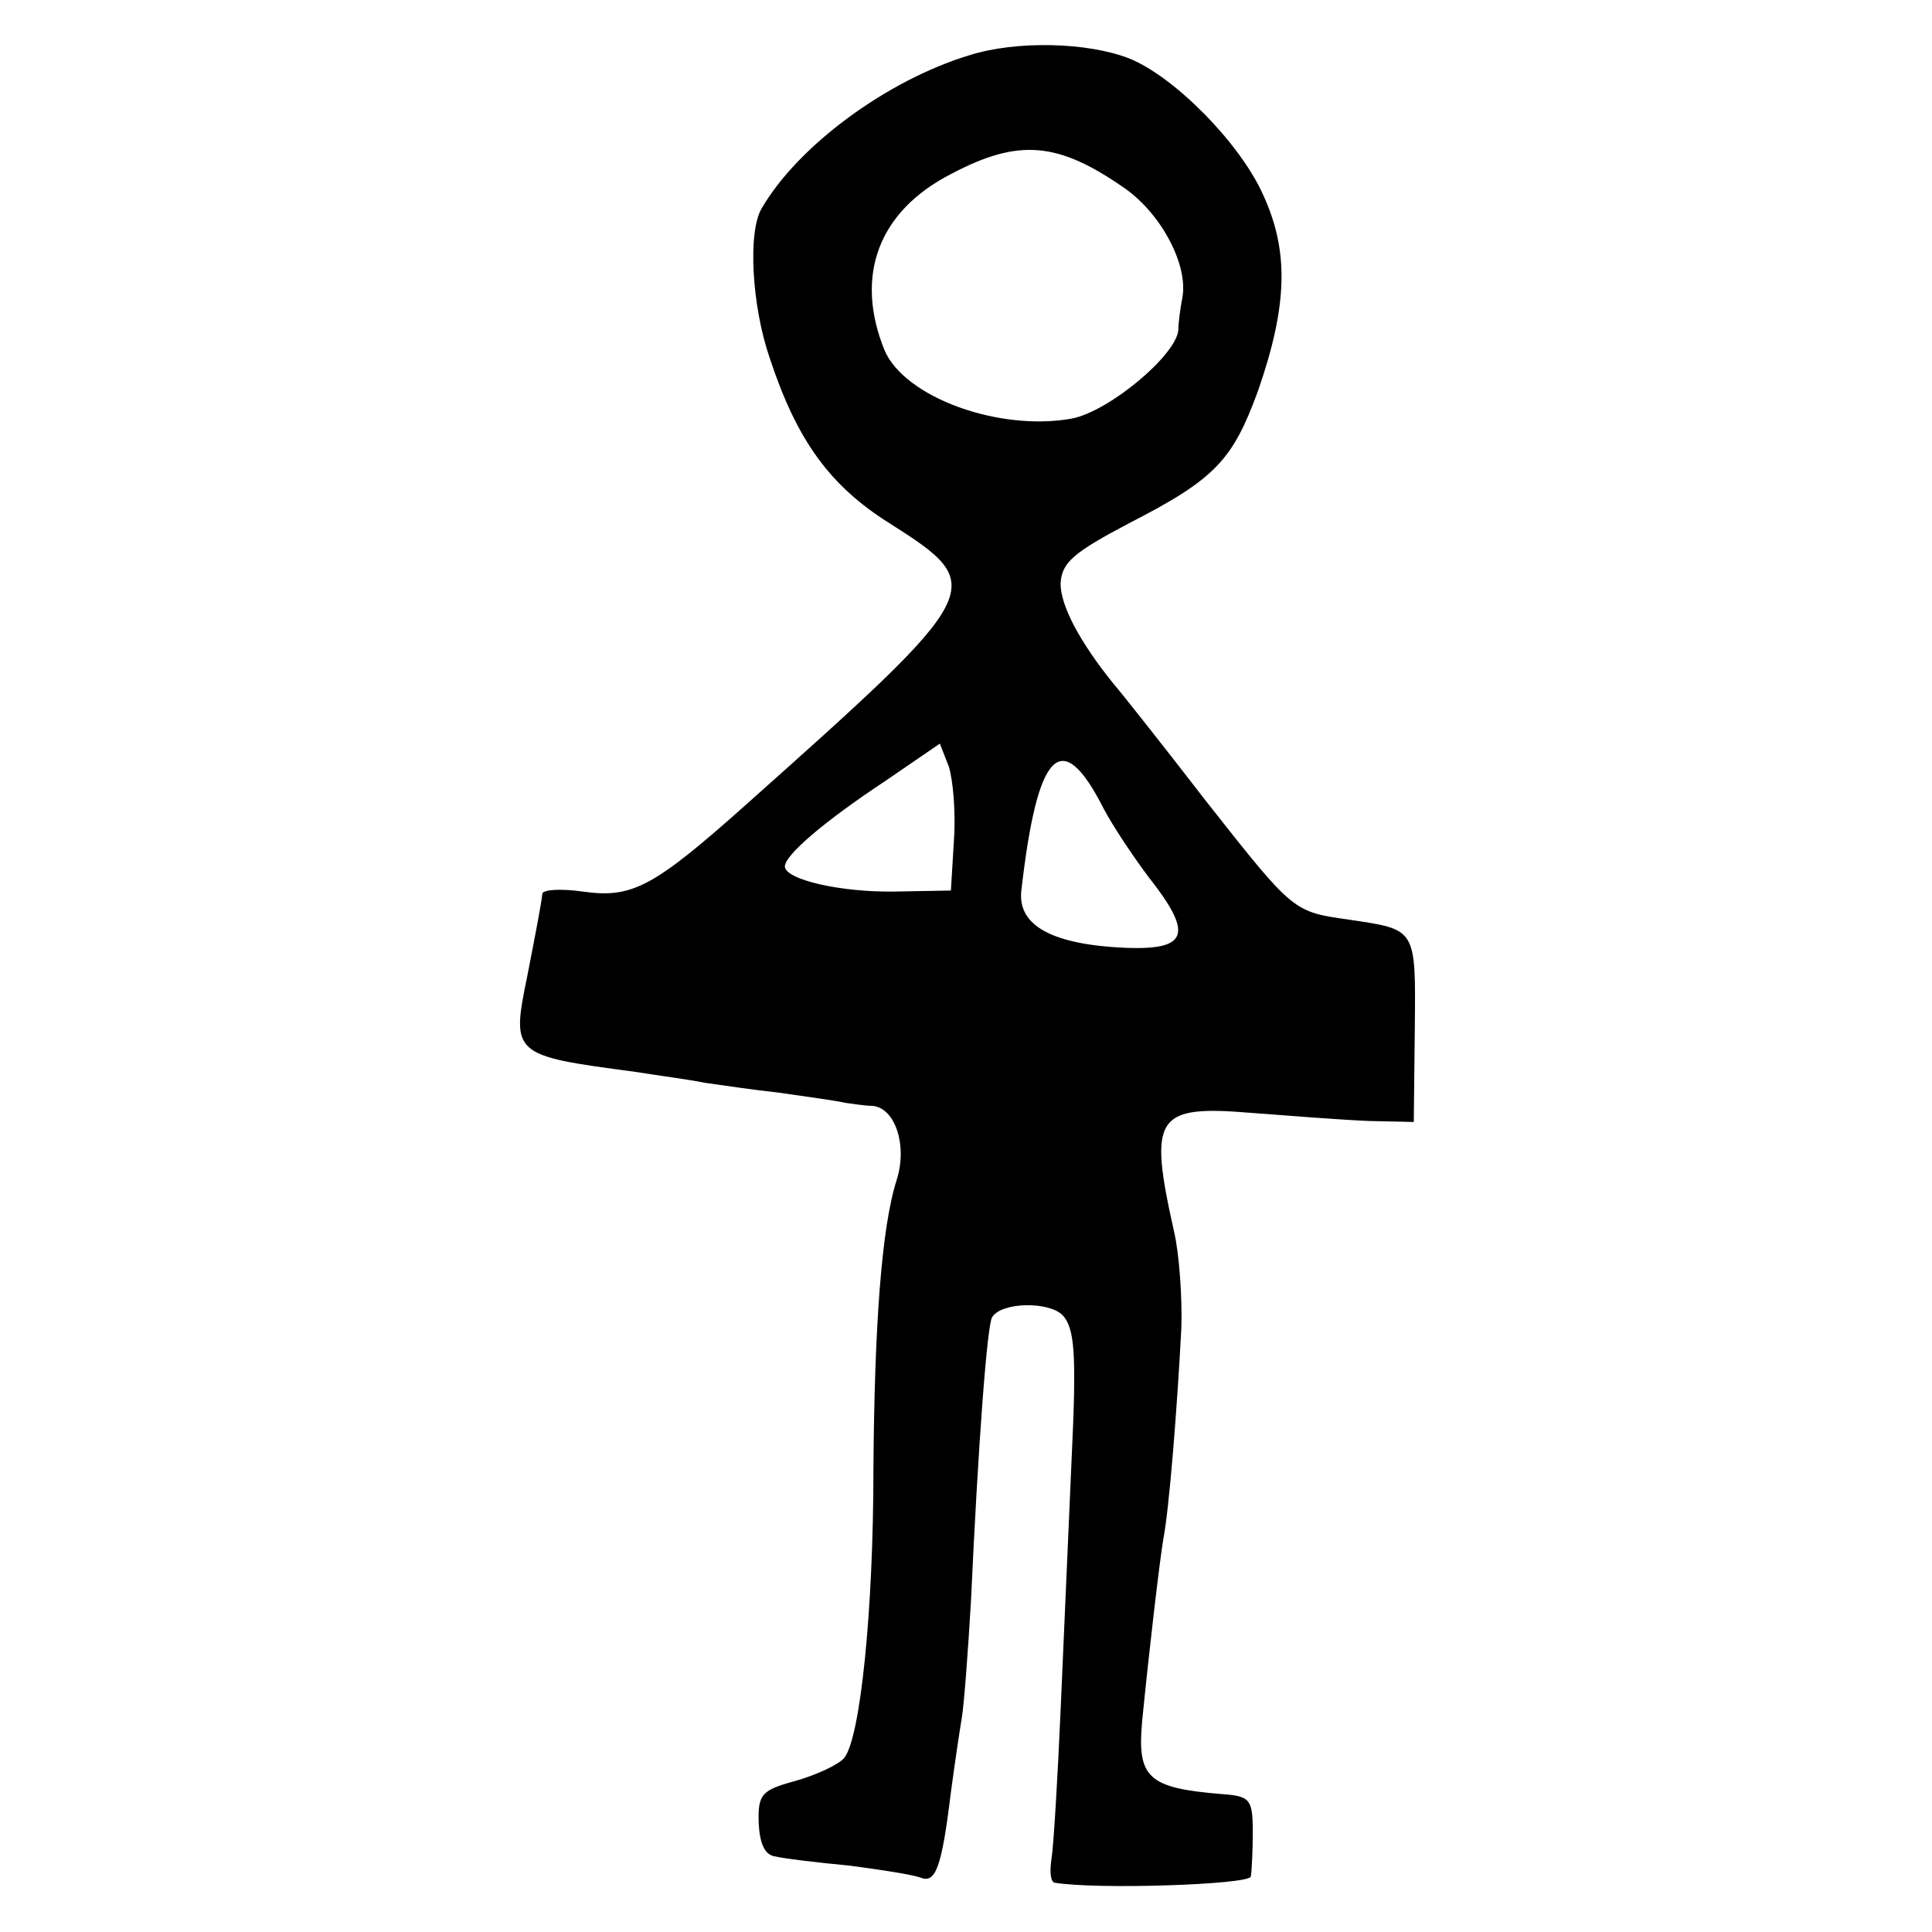 <?xml version="1.0" standalone="no"?>
<!DOCTYPE svg PUBLIC "-//W3C//DTD SVG 20010904//EN"
 "http://www.w3.org/TR/2001/REC-SVG-20010904/DTD/svg10.dtd">
<svg version="1.0" xmlns="http://www.w3.org/2000/svg"
 width="192pt" height="192pt" viewBox="0 0 192 192"
 preserveAspectRatio="xMidYMid meet">
<g transform="translate(0,192) scale(0.1,-0.1)"
fill="#000000" stroke="none">
<path d="M963 1865 c-82 -25 -170 -90 -206 -152 -14 -23 -10 -97 8 -149 27
-82 60 -127 119 -164 99 -63 97 -66 -143 -280 -92 -82 -113 -93 -162 -86 -21
3 -39 2 -40 -2 -1 -10 -7 -41 -15 -82 -16 -78 -15 -79 106 -95 25 -4 56 -8 70
-11 14 -2 48 -7 75 -10 28 -4 57 -8 65 -10 8 -1 20 -3 27 -3 23 -2 35 -40 24
-74 -15 -47 -22 -145 -23 -287 0 -141 -13 -267 -29 -287 -6 -7 -28 -17 -49
-23 -33 -9 -37 -13 -36 -42 1 -20 6 -32 17 -33 8 -2 41 -6 73 -9 31 -4 63 -9
71 -12 15 -6 21 11 30 85 4 30 9 63 11 75 2 12 6 64 9 116 7 153 16 274 21
281 9 15 56 16 70 2 12 -13 14 -38 9 -142 -3 -69 -8 -182 -11 -251 -3 -69 -7
-135 -9 -147 -2 -13 -1 -23 3 -24 42 -7 192 -2 195 6 1 5 2 26 2 45 0 32 -3
35 -30 37 -74 6 -85 16 -80 72 7 71 17 156 21 181 6 30 14 133 18 210 1 30 -2
73 -7 95 -26 116 -19 127 77 119 39 -3 91 -7 116 -8 l45 -1 1 92 c1 101 2 99
-65 109 -56 8 -55 7 -141 116 -44 57 -86 110 -93 118 -34 42 -53 78 -53 100 1
21 13 31 68 60 86 44 103 63 128 131 30 86 31 140 5 196 -23 51 -88 117 -133
135 -41 16 -112 18 -159 3z m156 -133 c36 -26 62 -76 56 -108 -2 -10 -4 -25
-4 -32 -2 -25 -69 -81 -106 -88 -72 -13 -166 21 -186 68 -30 74 -6 138 66 175
68 36 107 32 174 -15z m-171 -647 l-3 -50 -55 -1 c-55 -1 -110 12 -110 25 0
11 38 44 100 85 l54 37 9 -23 c4 -13 7 -45 5 -73z m149 31 c9 -17 29 -47 44
-67 45 -57 40 -73 -21 -71 -74 3 -109 22 -105 57 16 140 40 164 82 81z"/>
</g>
</svg>

